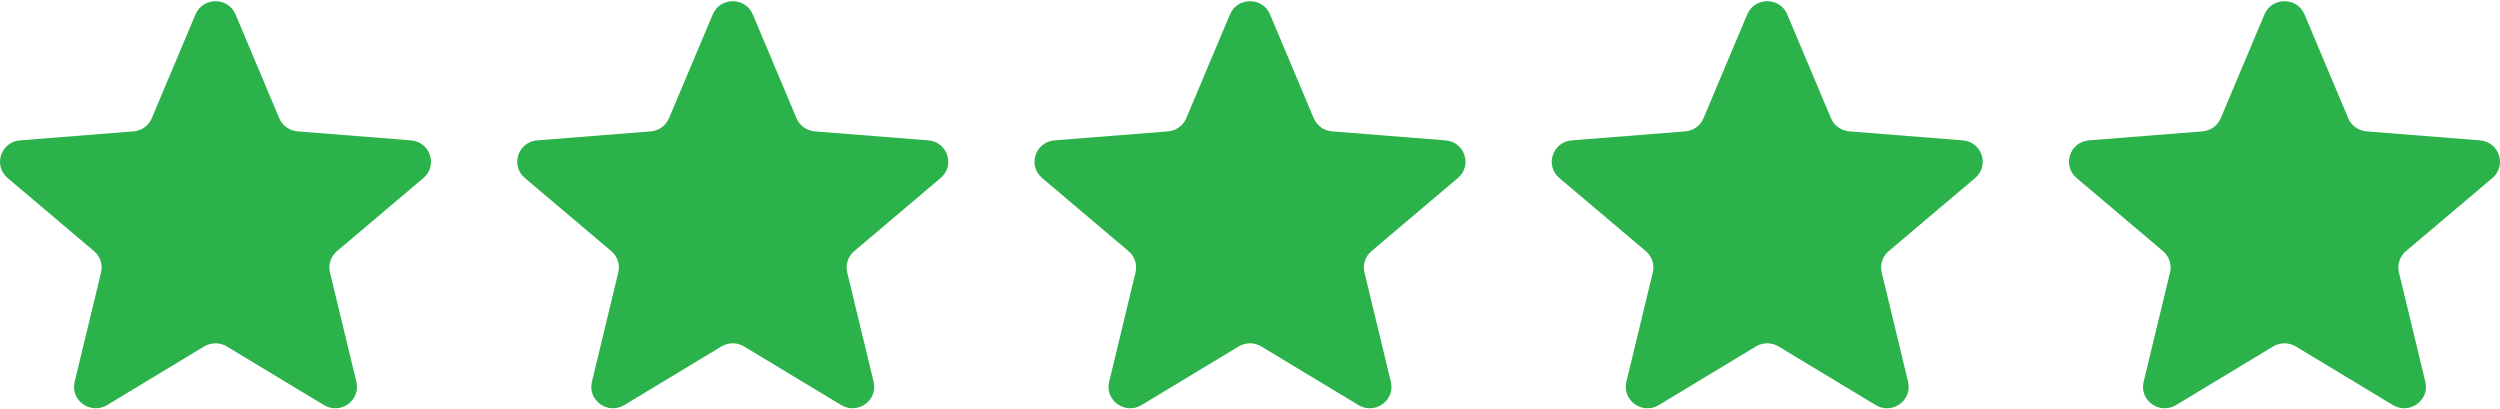 <svg width="116" height="19" viewBox="0 0 116 19" fill="none" xmlns="http://www.w3.org/2000/svg">
<g clip-path="url(#clip0_7233_13366)">
<path d="M9.071 0.668C9.415 -0.148 10.585 -0.148 10.929 0.668L12.958 5.487C13.103 5.831 13.431 6.066 13.807 6.096L19.073 6.513C19.965 6.584 20.327 7.684 19.647 8.259L15.635 11.654C15.348 11.897 15.223 12.277 15.311 12.64L16.536 17.717C16.744 18.577 15.797 19.257 15.033 18.796L10.524 16.075C10.203 15.881 9.797 15.881 9.475 16.075L4.967 18.796C4.203 19.257 3.256 18.577 3.464 17.717L4.689 12.64C4.777 12.277 4.652 11.897 4.365 11.654L0.353 8.259C-0.327 7.684 0.035 6.584 0.927 6.513L6.193 6.096C6.569 6.066 6.897 5.831 7.042 5.487L9.071 0.668Z" fill="#2CB24B"/>
<path d="M33.071 0.668C33.415 -0.148 34.585 -0.148 34.929 0.668L36.958 5.487C37.103 5.831 37.431 6.066 37.807 6.096L43.073 6.513C43.965 6.584 44.327 7.684 43.647 8.259L39.635 11.654C39.348 11.897 39.223 12.277 39.311 12.64L40.536 17.717C40.744 18.577 39.797 19.257 39.033 18.796L34.525 16.075C34.203 15.881 33.797 15.881 33.475 16.075L28.967 18.796C28.203 19.257 27.256 18.577 27.464 17.717L28.689 12.64C28.777 12.277 28.652 11.897 28.365 11.654L24.353 8.259C23.673 7.684 24.035 6.584 24.927 6.513L30.193 6.096C30.57 6.066 30.897 5.831 31.042 5.487L33.071 0.668Z" fill="#2CB24B"/>
<path d="M57.071 0.668C57.415 -0.148 58.585 -0.148 58.929 0.668L60.958 5.487C61.103 5.831 61.431 6.066 61.807 6.096L67.073 6.513C67.965 6.584 68.327 7.684 67.647 8.259L63.635 11.654C63.348 11.897 63.223 12.277 63.311 12.64L64.536 17.717C64.744 18.577 63.797 19.257 63.033 18.796L58.525 16.075C58.203 15.881 57.797 15.881 57.475 16.075L52.967 18.796C52.203 19.257 51.256 18.577 51.464 17.717L52.689 12.64C52.777 12.277 52.652 11.897 52.365 11.654L48.353 8.259C47.673 7.684 48.035 6.584 48.927 6.513L54.193 6.096C54.569 6.066 54.897 5.831 55.042 5.487L57.071 0.668Z" fill="#2CB24B"/>
<path d="M81.071 0.668C81.415 -0.148 82.585 -0.148 82.929 0.668L84.958 5.487C85.103 5.831 85.431 6.066 85.807 6.096L91.073 6.513C91.965 6.584 92.327 7.684 91.647 8.259L87.635 11.654C87.348 11.897 87.223 12.277 87.311 12.64L88.536 17.717C88.744 18.577 87.797 19.257 87.033 18.796L82.525 16.075C82.203 15.881 81.797 15.881 81.475 16.075L76.967 18.796C76.203 19.257 75.256 18.577 75.464 17.717L76.689 12.64C76.777 12.277 76.652 11.897 76.365 11.654L72.353 8.259C71.673 7.684 72.035 6.584 72.927 6.513L78.193 6.096C78.57 6.066 78.897 5.831 79.042 5.487L81.071 0.668Z" fill="#2CB24B"/>
<path d="M105.071 0.668C105.415 -0.148 106.585 -0.148 106.929 0.668L108.958 5.487C109.103 5.831 109.431 6.066 109.807 6.096L115.073 6.513C115.965 6.584 116.327 7.684 115.647 8.259L111.635 11.654C111.348 11.897 111.223 12.277 111.311 12.64L112.536 17.717C112.744 18.577 111.797 19.257 111.033 18.796L106.525 16.075C106.202 15.881 105.797 15.881 105.475 16.075L100.967 18.796C100.203 19.257 99.256 18.577 99.464 17.717L100.689 12.64C100.777 12.277 100.652 11.897 100.365 11.654L96.353 8.259C95.673 7.684 96.035 6.584 96.927 6.513L102.193 6.096C102.569 6.066 102.897 5.831 103.042 5.487L105.071 0.668Z" fill="#2CB24B"/>
</g>
<defs>
<clipPath id="clip0_7233_13366">
<rect width="116" height="18.889" fill="white" transform="translate(0 0.056)"/>
</clipPath>
</defs>
</svg>
